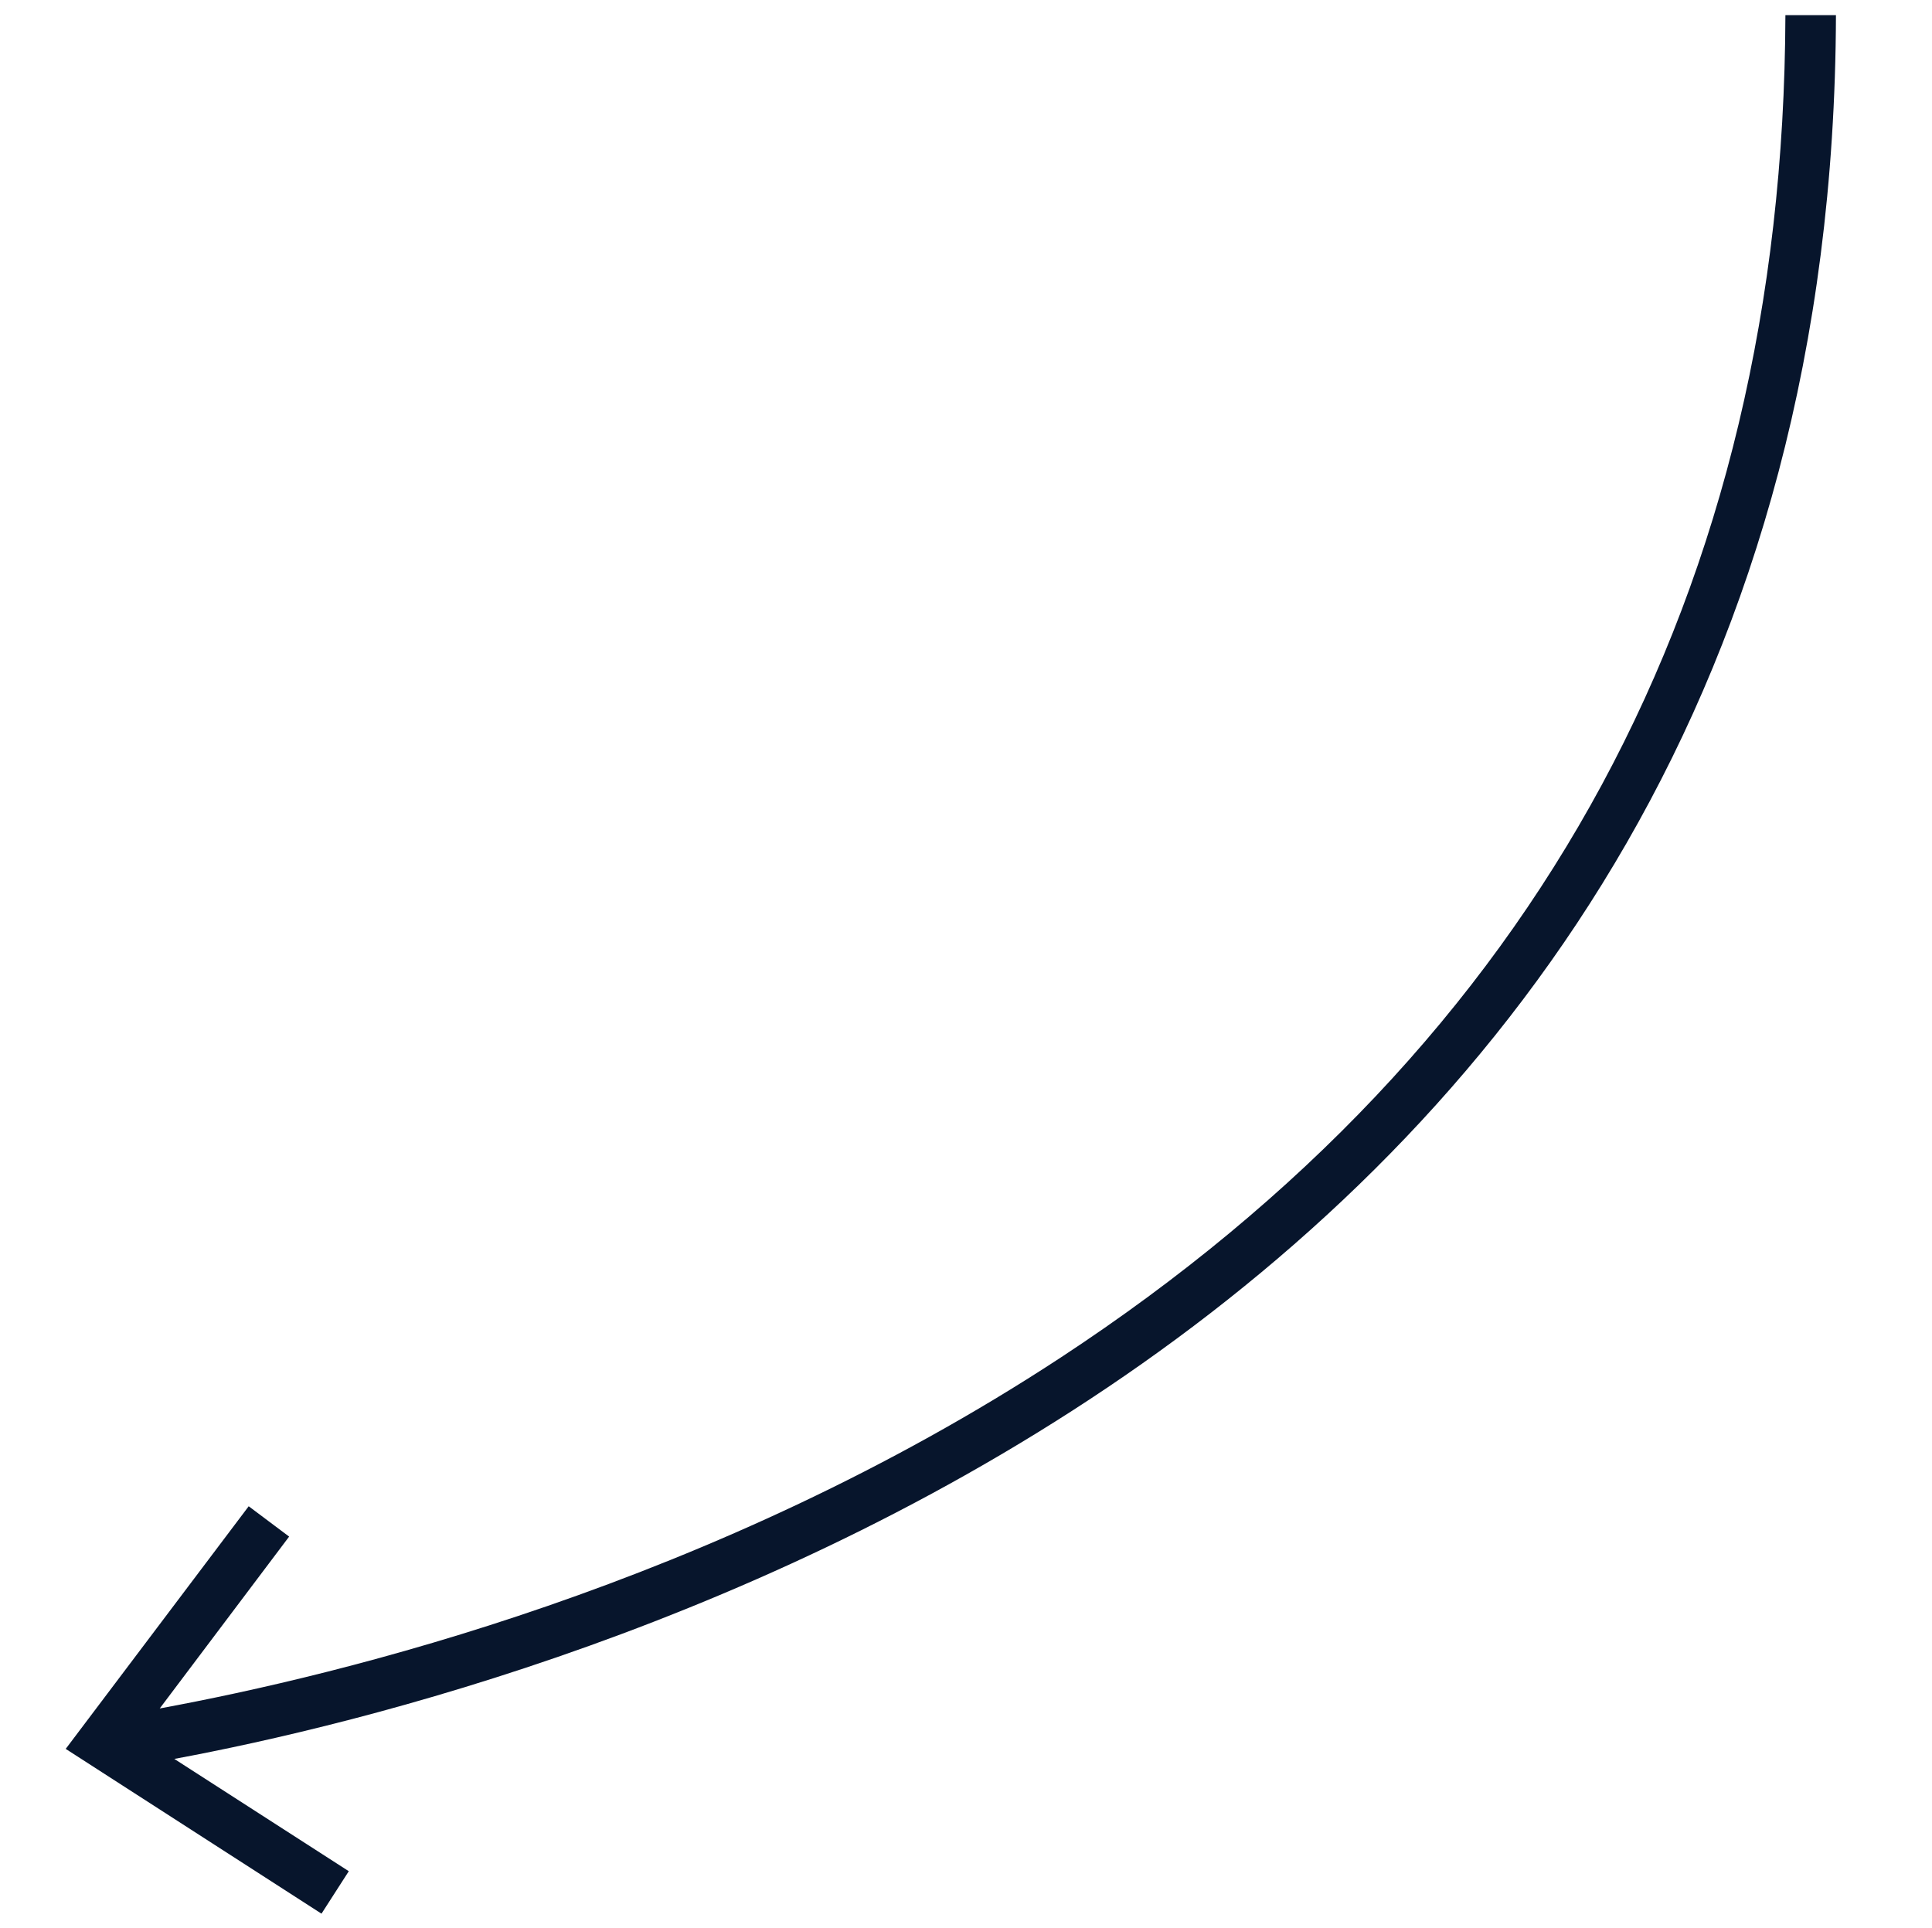 <?xml version="1.0" encoding="UTF-8"?>
<svg xmlns="http://www.w3.org/2000/svg" id="Calque_1" data-name="Calque 1" version="1.1" viewBox="0 0 191.1 190.7">
  <defs>
    <style>
      .cls-1 {
        fill: #07152c;
        stroke-width: 0px;
      }
    </style>
  </defs>
  <g id="Groupe_730" data-name="Groupe 730">
    <g id="Groupe_728" data-name="Groupe 728">
      <path id="Tracé_339" data-name="Tracé 339" class="cls-1" d="M17.1,173.9l17.4,11.2-2.7,4.2-25.3-16.3,18.1-24,4,3-12.8,17c17.9-3.3,54.8-12.2,89.1-34.7C152.3,103.2,176.4,58.5,176.6,1.5h5c-.4,132.5-127.8,165.7-164.4,172.5"></path>
    </g>
  </g>
</svg>
